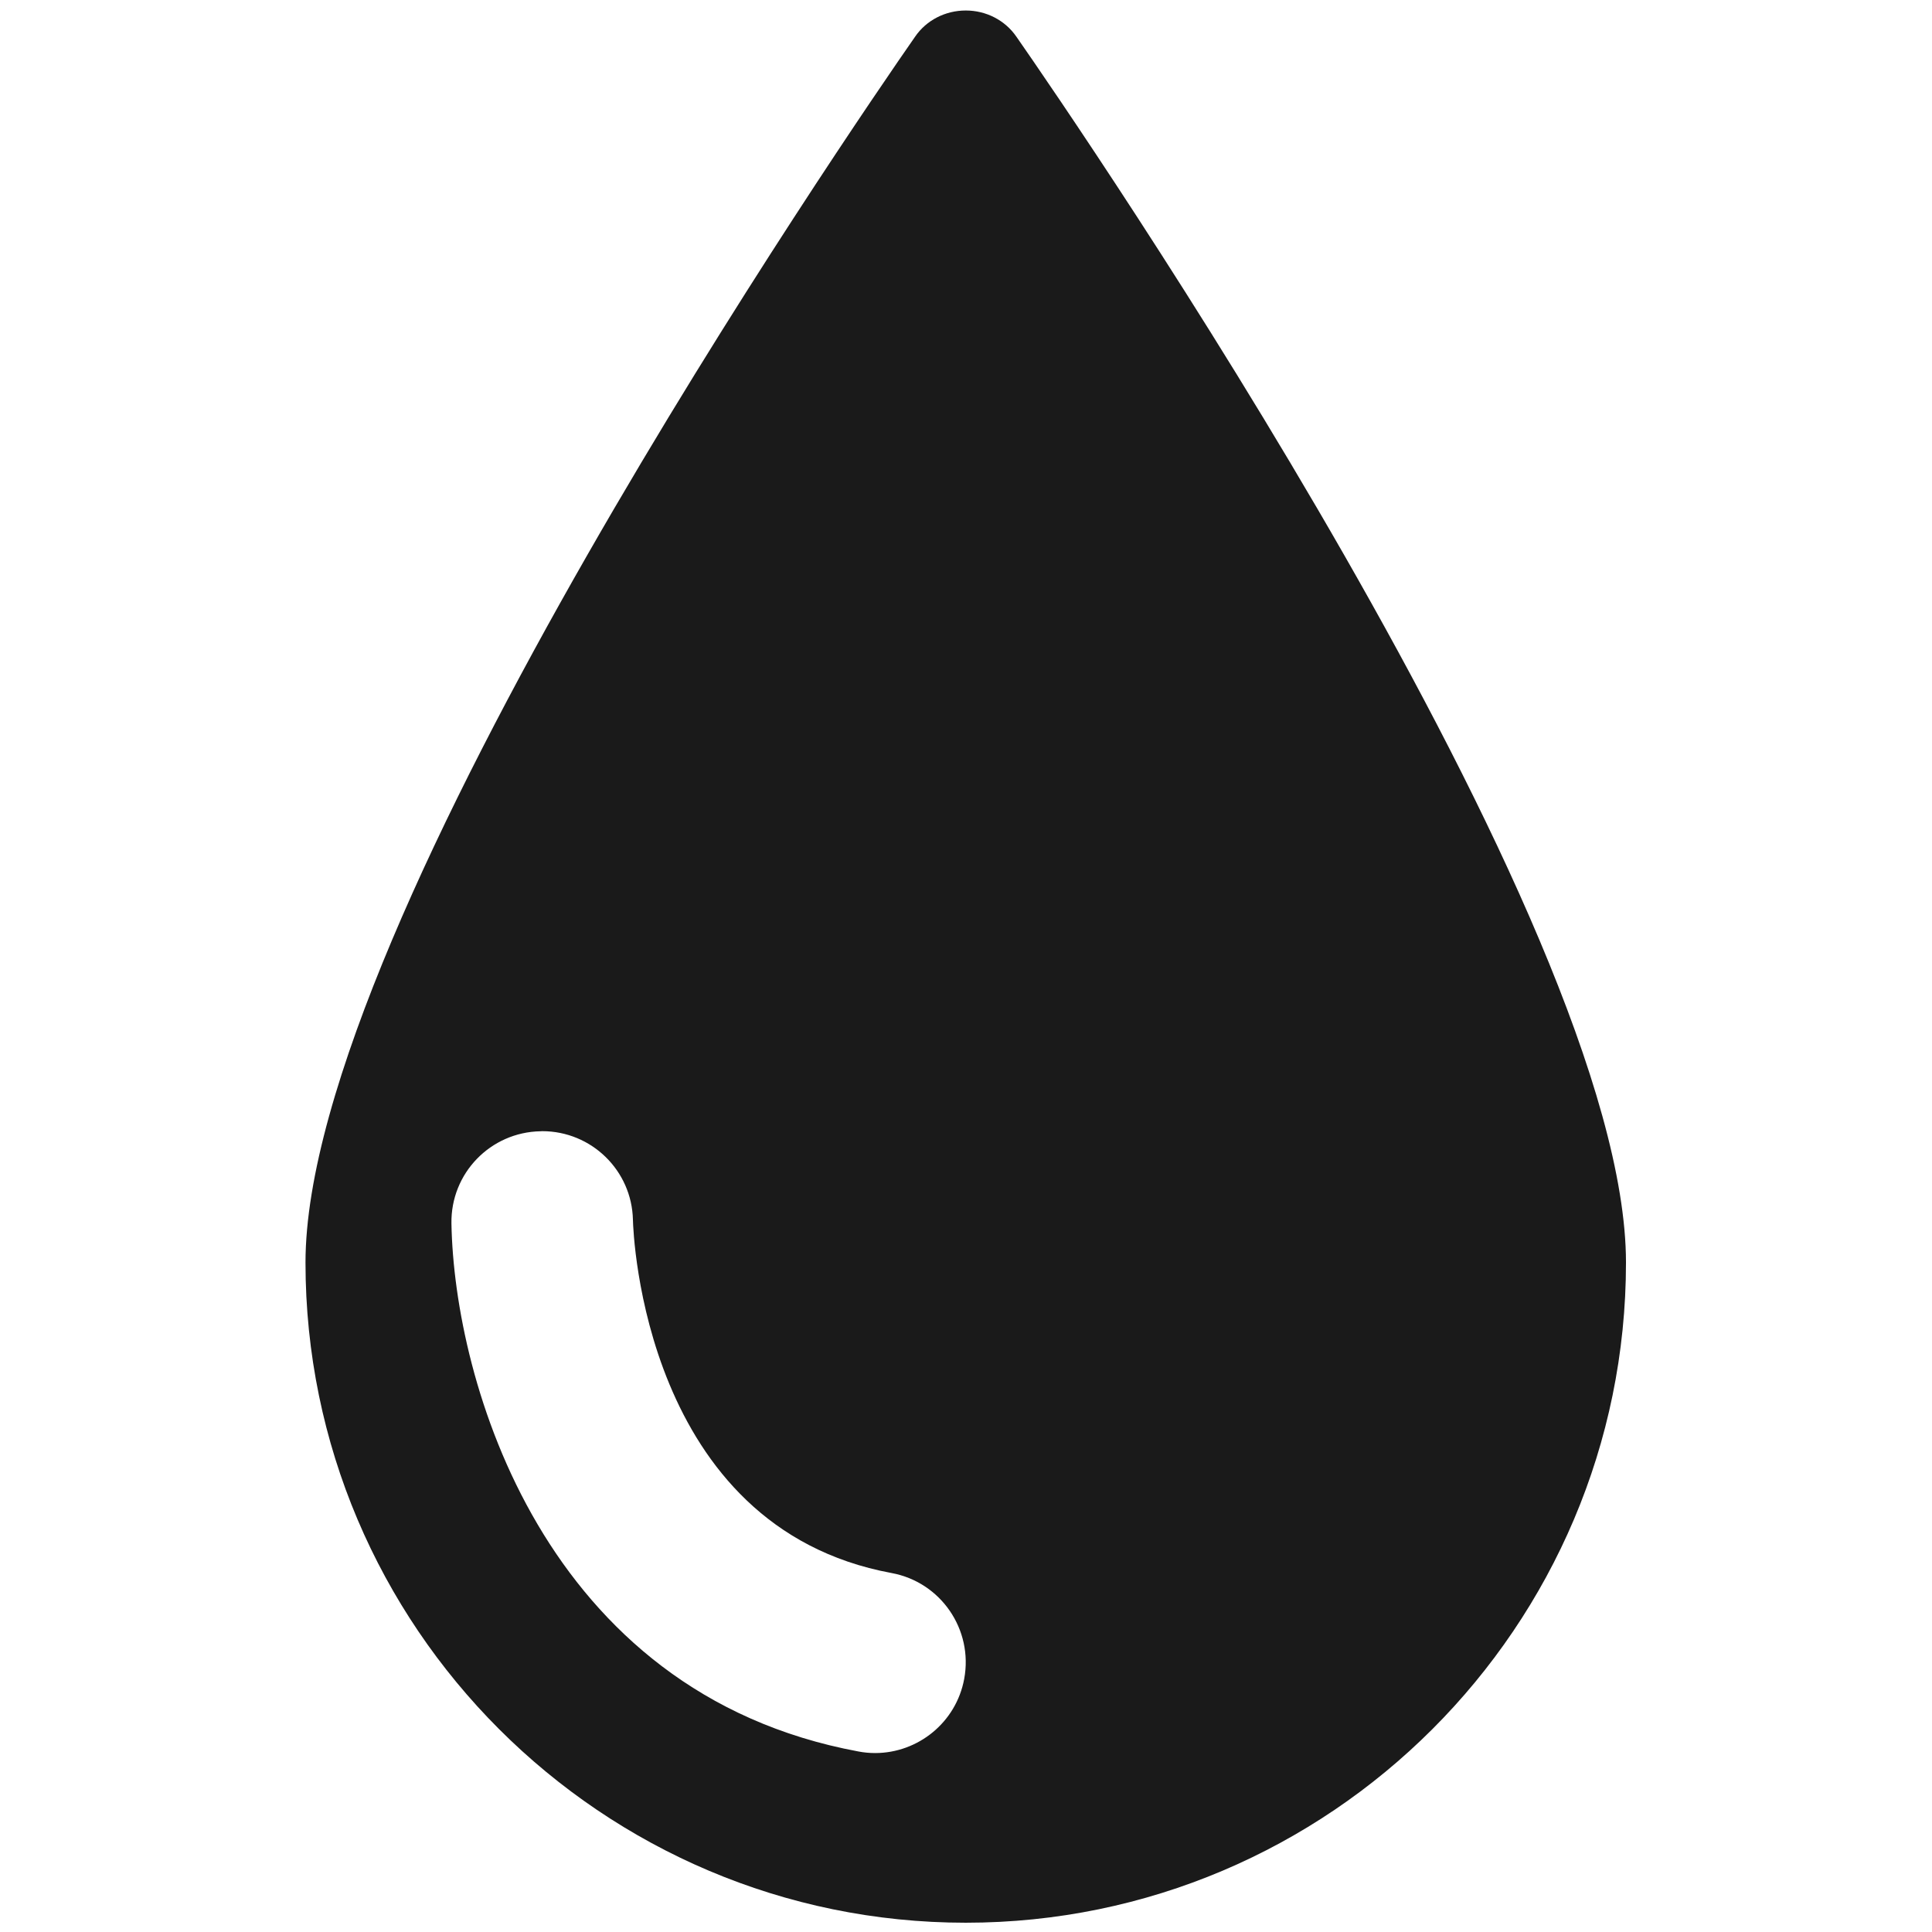 <svg version="1.0" preserveAspectRatio="xMidYMid meet" height="500" viewBox="0 0 375 375" zoomAndPan="magnify" width="500" xmlns:xlink="http://www.w3.org/1999/xlink" xmlns="http://www.w3.org/2000/svg"><defs><clipPath id="2a123fc825"><path clip-rule="nonzero" d="M 59.297 2.039 L 315.797 2.039 L 315.797 373.199 L 59.297 373.199 Z M 59.297 2.039"></path></clipPath></defs><g clip-path="url(#2a123fc825)"><path fill-rule="nonzero" fill-opacity="1" d="M 197.281 7.121 C 195.086 3.93 191.414 2.039 187.457 2.039 C 183.48 2.039 179.812 3.93 177.633 7.102 C 165.516 24.496 59.297 179.074 59.297 245.059 C 59.297 315.723 116.793 373.199 187.457 373.199 C 258.105 373.199 315.602 315.723 315.602 245.059 C 315.602 179.074 209.383 24.496 197.281 7.121 Z M 187.152 325.871 C 185.586 334.34 178.168 340.266 169.855 340.266 C 168.785 340.266 167.695 340.168 166.625 339.961 C 105.363 328.605 88.16 267.938 87.625 237.488 C 87.453 227.738 95.195 219.75 104.922 219.578 C 105.039 219.559 105.133 219.559 105.246 219.559 C 114.805 219.559 122.641 227.184 122.852 236.781 C 122.91 239.34 124.953 296.418 173.047 305.324 C 182.602 307.082 188.93 316.277 187.152 325.871 Z M 187.152 325.871" fill="#1a1a1a"></path></g></svg>